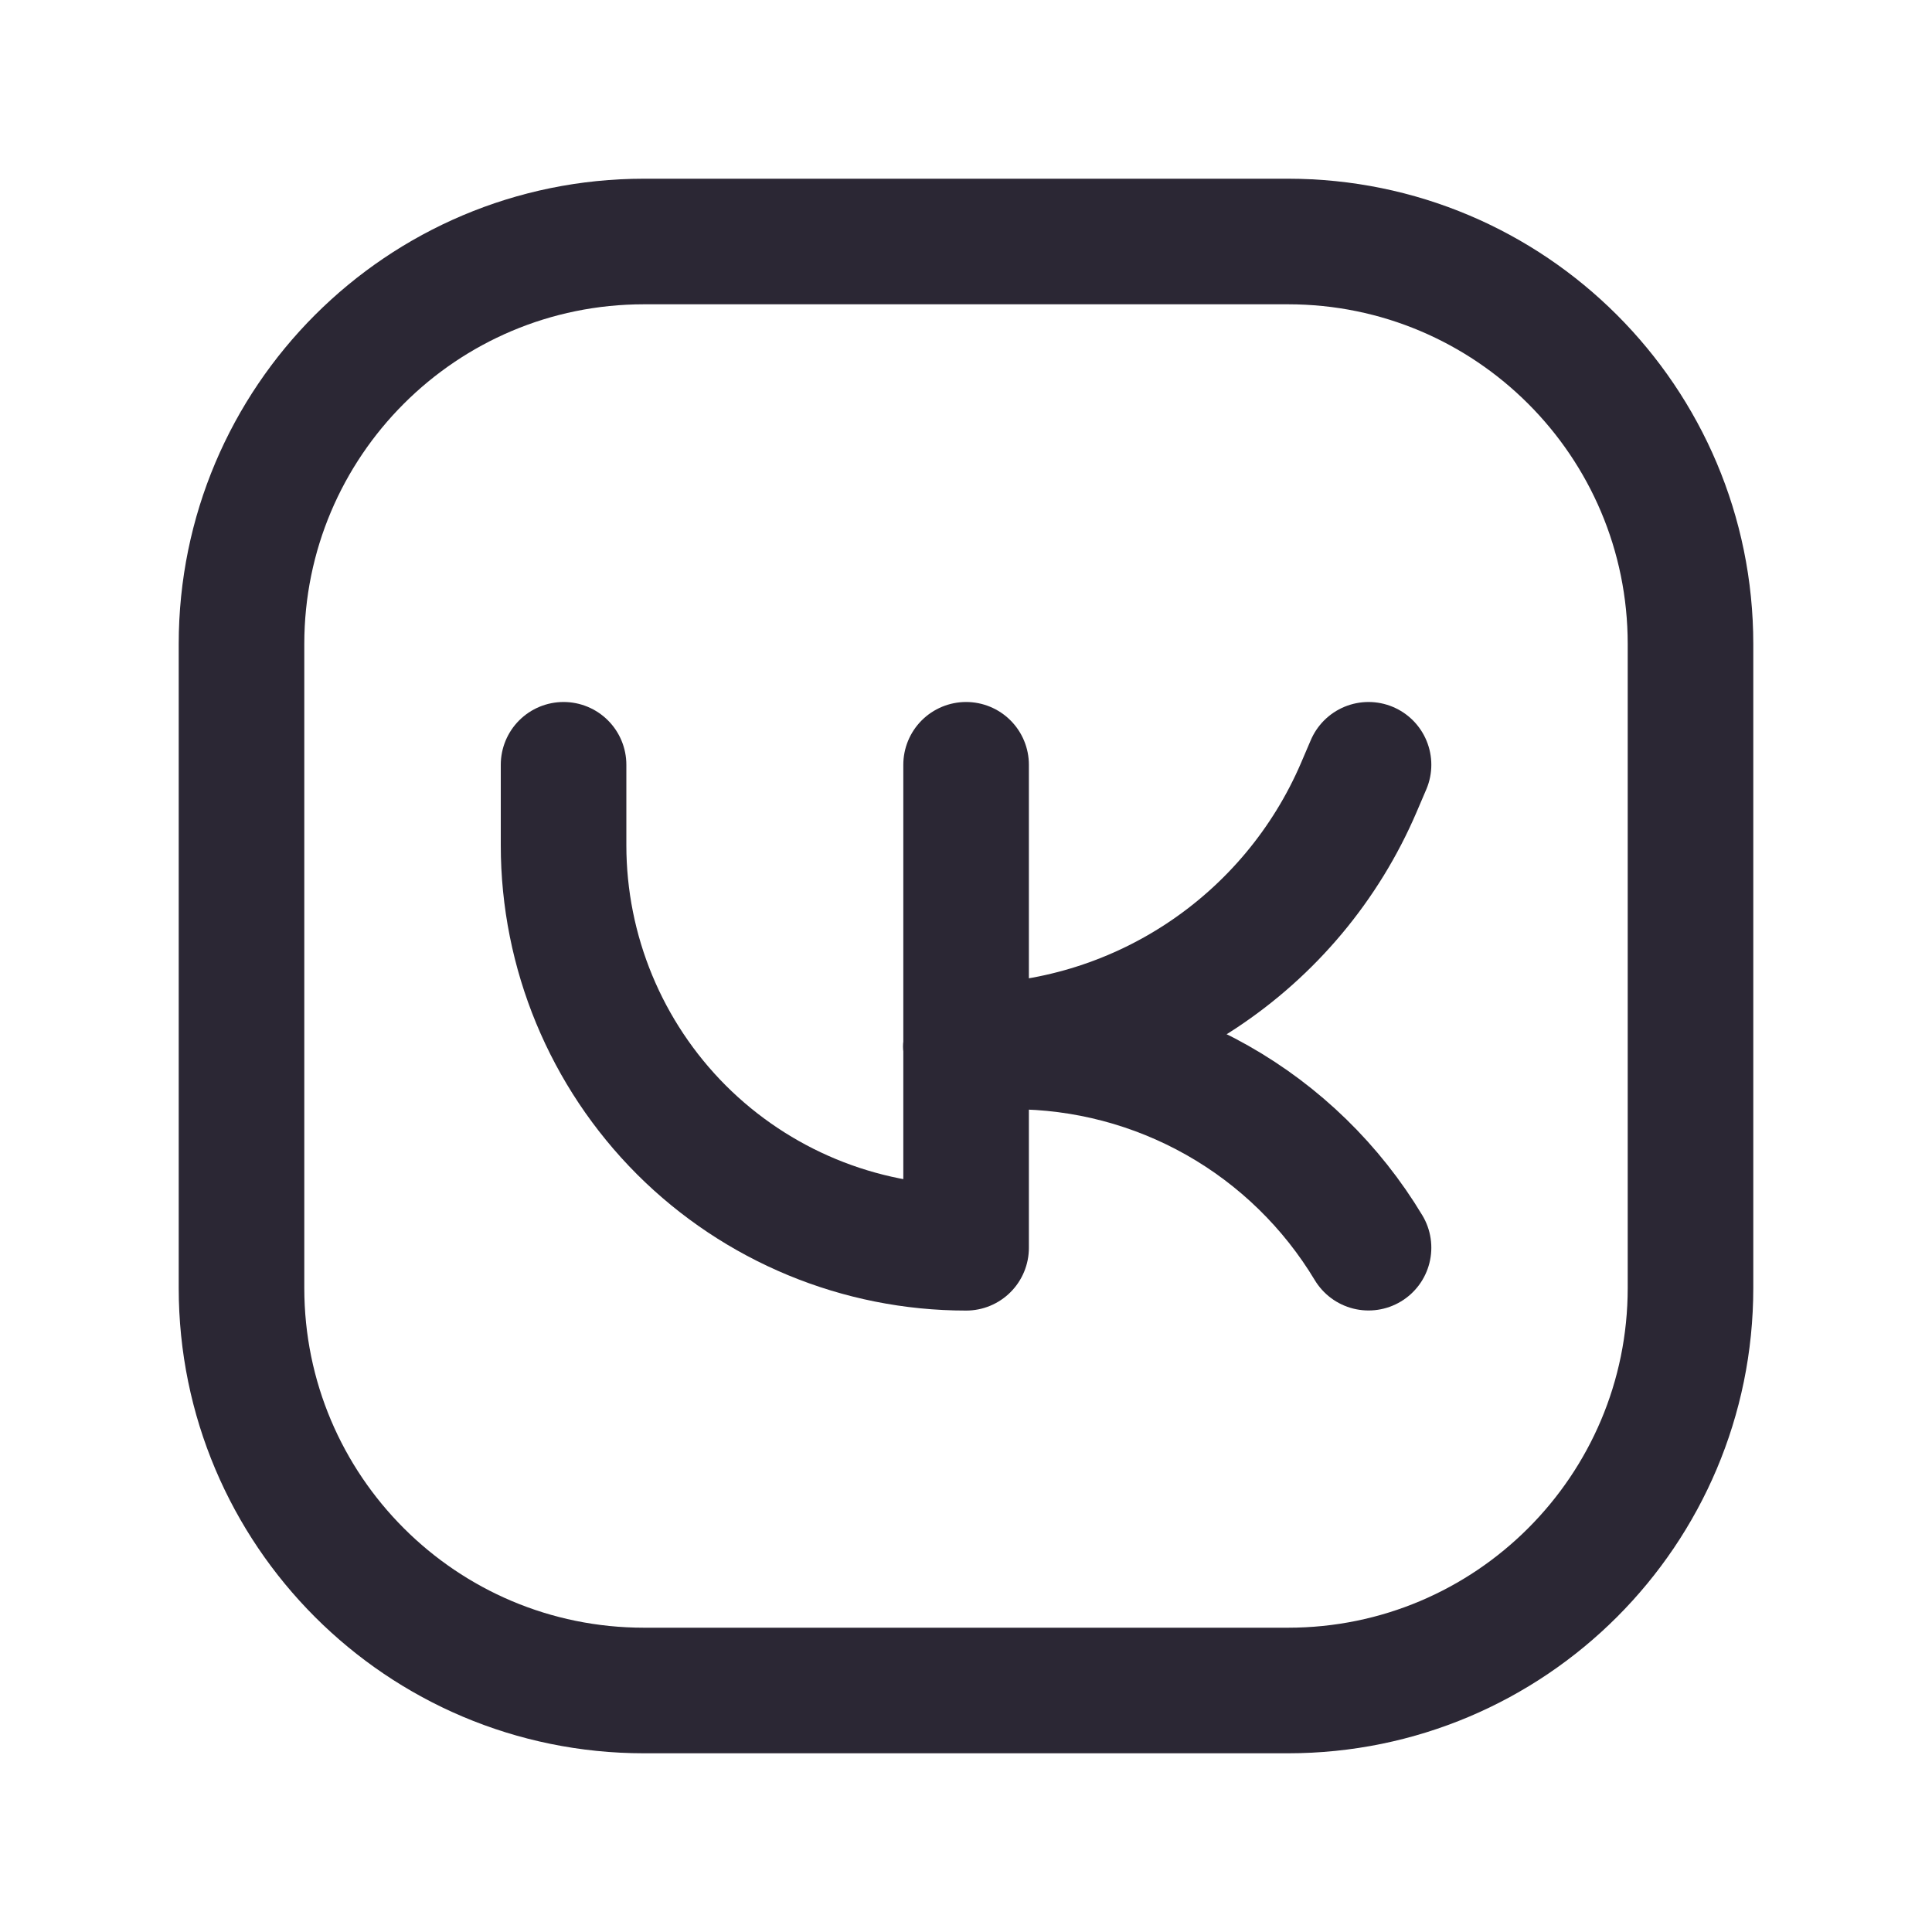 <svg width="20" height="20" viewBox="0 0 20 20" fill="none" xmlns="http://www.w3.org/2000/svg">
<g id="vk-new-square 1" clip-path="url(#clip0_1600_71)">
<path id="Vector" d="M10 10.833H10.487C11.228 10.833 11.956 11.025 12.601 11.39C13.246 11.755 13.785 12.281 14.167 12.916" stroke="#2B2734" stroke-width="1.3" stroke-linecap="round" stroke-linejoin="round"/>
<path id="Vector_2" d="M10 10.834C10.866 10.834 11.712 10.58 12.435 10.103C13.158 9.626 13.725 8.948 14.066 8.153L14.167 7.917" stroke="#2B2734" stroke-width="1.3" stroke-linecap="round" stroke-linejoin="round"/>
<path id="Vector_3" d="M10.001 7.917V12.917C8.896 12.917 7.836 12.478 7.054 11.697C6.273 10.915 5.834 9.855 5.834 8.75V7.917" stroke="#2B2734" stroke-width="1.3" stroke-linecap="round" stroke-linejoin="round"/>
<path id="Vector_4" d="M13.333 2.5H6.667C4.365 2.5 2.5 4.365 2.5 6.667V13.333C2.5 15.634 4.365 17.5 6.667 17.5H13.333C15.634 17.5 17.5 15.634 17.5 13.333V6.667C17.5 4.365 15.634 2.5 13.333 2.5Z" stroke="#2B2734" stroke-width="1.3" stroke-linecap="round" stroke-linejoin="round"/>
</g>
<defs>
<clipPath id="clip0_1600_71">
<rect width="20" height="20" fill="white"/>
</clipPath>
</defs>
</svg>
